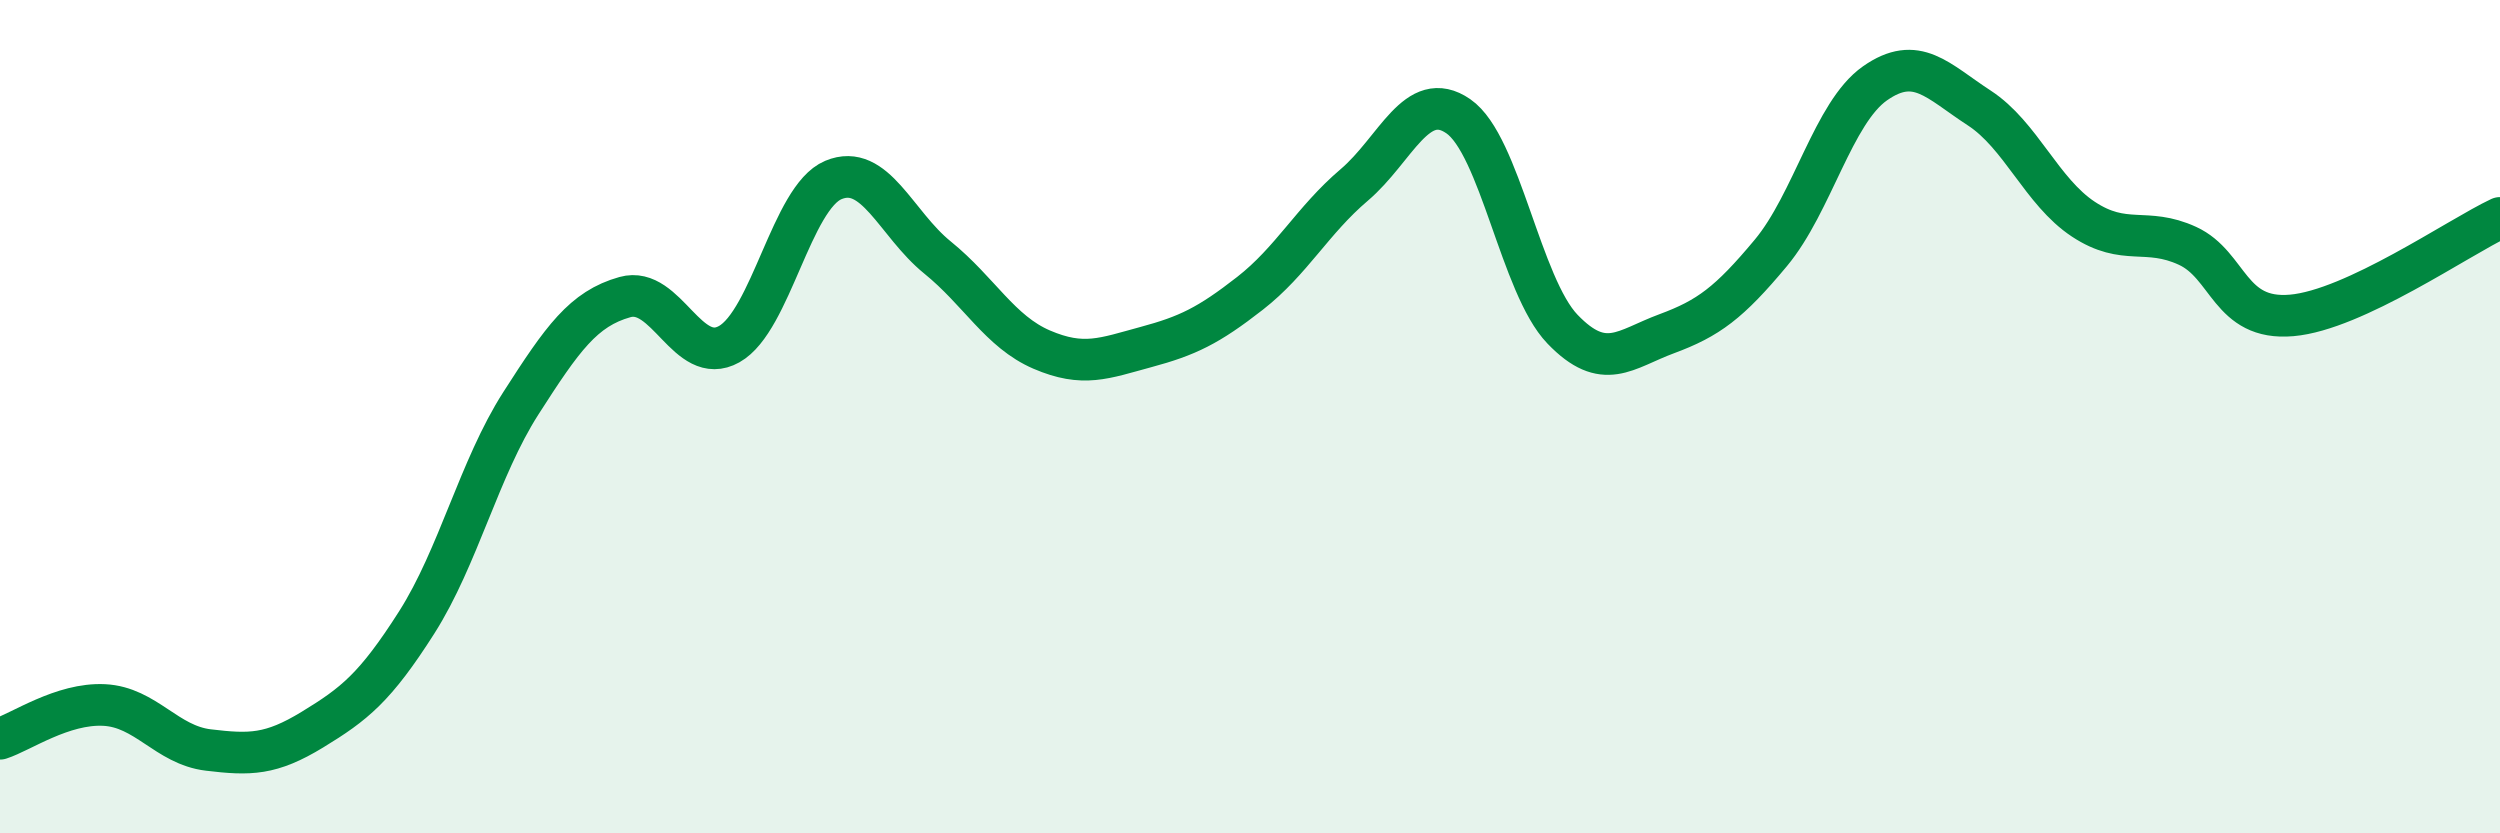 
    <svg width="60" height="20" viewBox="0 0 60 20" xmlns="http://www.w3.org/2000/svg">
      <path
        d="M 0,17.73 C 0.5,17.57 1.5,16.87 2.5,16.92 C 3.5,16.97 4,17.88 5,18 C 6,18.12 6.5,18.12 7.5,17.51 C 8.5,16.9 9,16.51 10,14.94 C 11,13.37 11.5,11.24 12.5,9.68 C 13.5,8.12 14,7.41 15,7.13 C 16,6.85 16.5,8.82 17.5,8.26 C 18.5,7.7 19,4.74 20,4.32 C 21,3.9 21.5,5.37 22.5,6.18 C 23.5,6.99 24,7.96 25,8.39 C 26,8.82 26.5,8.6 27.5,8.33 C 28.5,8.06 29,7.82 30,7.04 C 31,6.26 31.5,5.29 32.5,4.44 C 33.5,3.59 34,2.1 35,2.79 C 36,3.48 36.5,6.86 37.5,7.9 C 38.5,8.94 39,8.38 40,8.01 C 41,7.64 41.5,7.27 42.5,6.07 C 43.5,4.87 44,2.7 45,2 C 46,1.3 46.5,1.94 47.5,2.59 C 48.5,3.24 49,4.6 50,5.26 C 51,5.92 51.5,5.44 52.5,5.9 C 53.5,6.36 53.5,7.7 55,7.57 C 56.5,7.44 59,5.7 60,5.23L60 20L0 20Z"
        fill="#008740"
        opacity="0.1"
        stroke-linecap="round"
        stroke-linejoin="round"
      />
      <path
        d="M 0,17.73 C 0.5,17.57 1.5,16.87 2.5,16.92 C 3.5,16.97 4,17.88 5,18 C 6,18.12 6.5,18.12 7.5,17.51 C 8.5,16.9 9,16.51 10,14.94 C 11,13.37 11.5,11.24 12.5,9.68 C 13.5,8.12 14,7.41 15,7.13 C 16,6.85 16.5,8.82 17.5,8.26 C 18.5,7.7 19,4.74 20,4.32 C 21,3.9 21.5,5.37 22.5,6.18 C 23.5,6.99 24,7.96 25,8.39 C 26,8.82 26.5,8.6 27.5,8.33 C 28.5,8.06 29,7.82 30,7.04 C 31,6.26 31.5,5.29 32.5,4.44 C 33.5,3.59 34,2.1 35,2.79 C 36,3.48 36.5,6.86 37.5,7.9 C 38.5,8.94 39,8.38 40,8.01 C 41,7.64 41.5,7.27 42.5,6.07 C 43.5,4.87 44,2.7 45,2 C 46,1.3 46.5,1.94 47.5,2.59 C 48.5,3.24 49,4.6 50,5.26 C 51,5.92 51.5,5.44 52.5,5.9 C 53.5,6.36 53.5,7.7 55,7.57 C 56.5,7.44 59,5.7 60,5.23"
        stroke="#008740"
        stroke-width="1"
        fill="none"
        stroke-linecap="round"
        stroke-linejoin="round"
      />
    </svg>
  